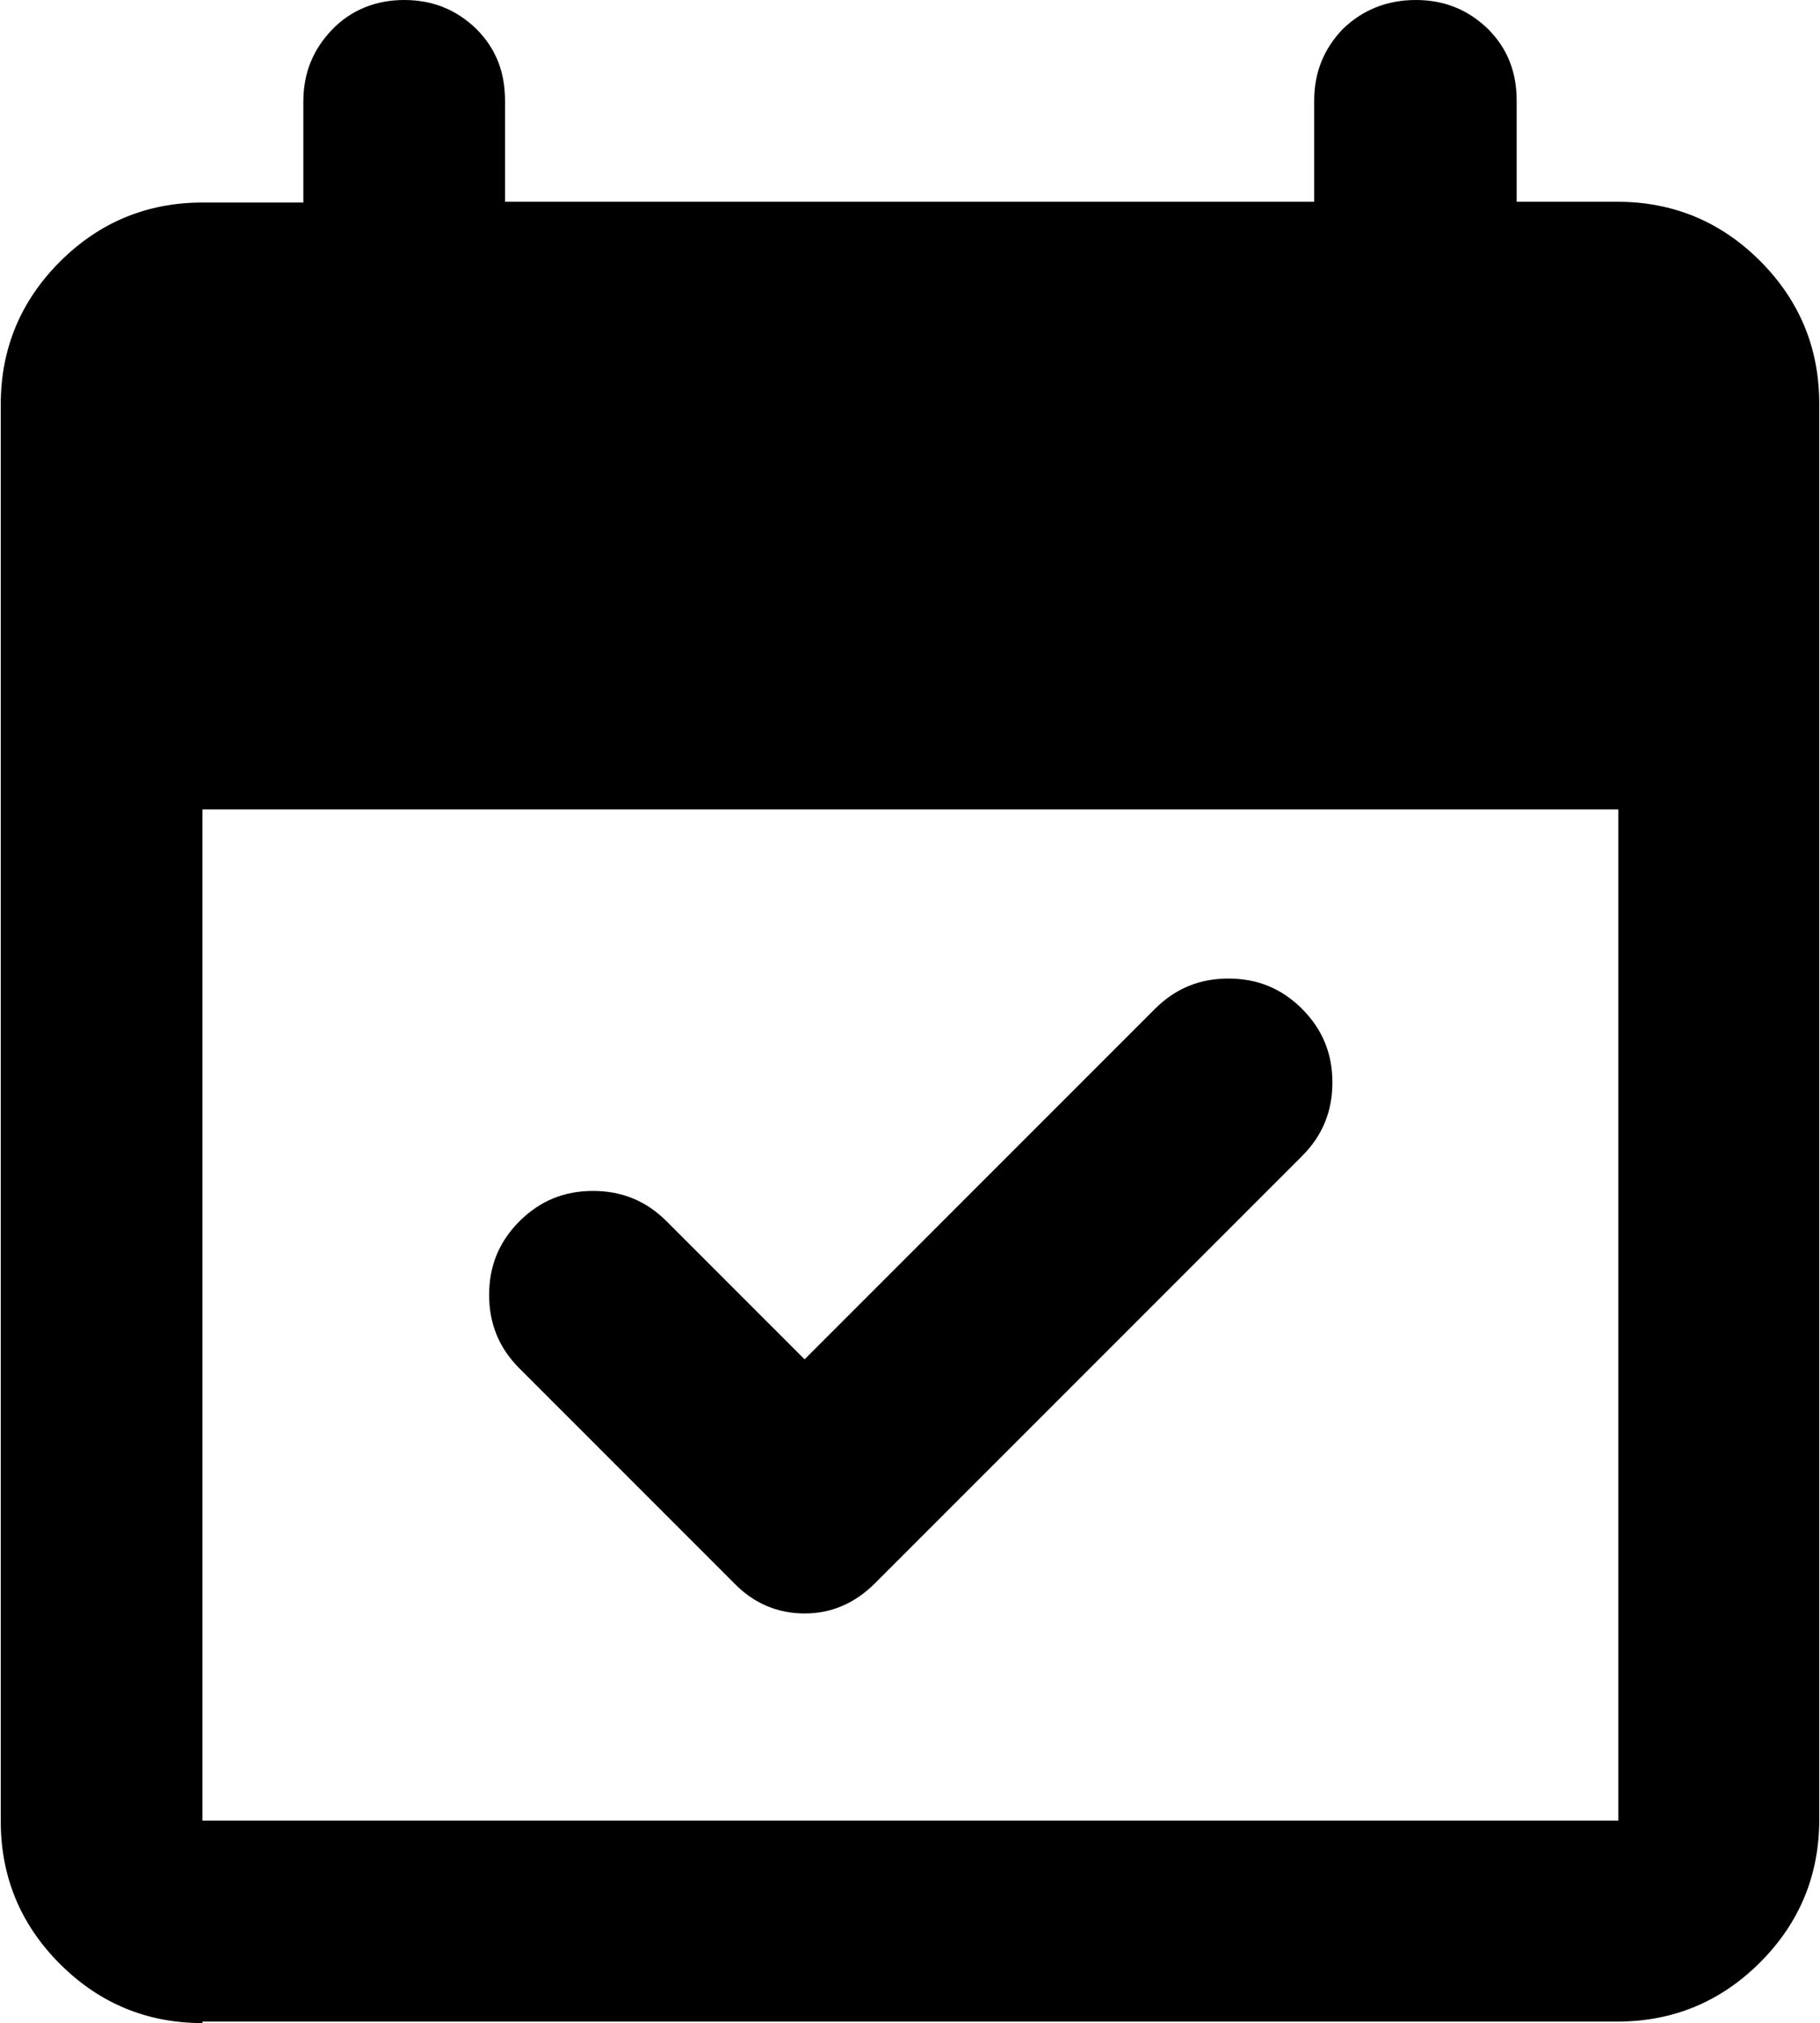 <?xml version="1.0" encoding="UTF-8"?> <svg xmlns="http://www.w3.org/2000/svg" id="Layer_2" data-name="Layer 2" viewBox="0 0 24 26.67"><g id="Layer_1-2" data-name="Layer 1"><path d="M10.6,17.93l4.63-4.63c.27-.27.59-.4.97-.4s.7.13.97.4c.27.27.4.59.4.97s-.13.7-.4.97l-5.63,5.63c-.27.27-.58.4-.93.4s-.67-.13-.93-.4l-2.83-2.83c-.27-.27-.4-.59-.4-.97,0-.38.13-.7.4-.97.27-.27.59-.4.97-.4s.7.13.97.4l1.83,1.83ZM2.67,26.67c-.73,0-1.36-.26-1.88-.78-.52-.52-.78-1.15-.78-1.88V5.33c0-.73.26-1.36.78-1.88.52-.52,1.15-.78,1.88-.78h1.33v-1.33c0-.38.13-.69.38-.95S4.96,0,5.33,0c.38,0,.69.13.95.38.26.26.38.57.38.95v1.33h10.67v-1.33c0-.38.13-.69.38-.95C17.97.13,18.29,0,18.67,0c.38,0,.69.13.95.38.26.26.38.57.38.95v1.33h1.33c.73,0,1.36.26,1.88.78.52.52.78,1.15.78,1.88v18.67c0,.73-.26,1.36-.78,1.88-.52.52-1.15.78-1.88.78H2.67ZM2.67,24h18.67v-13.33H2.67v13.33Z"></path></g></svg> 